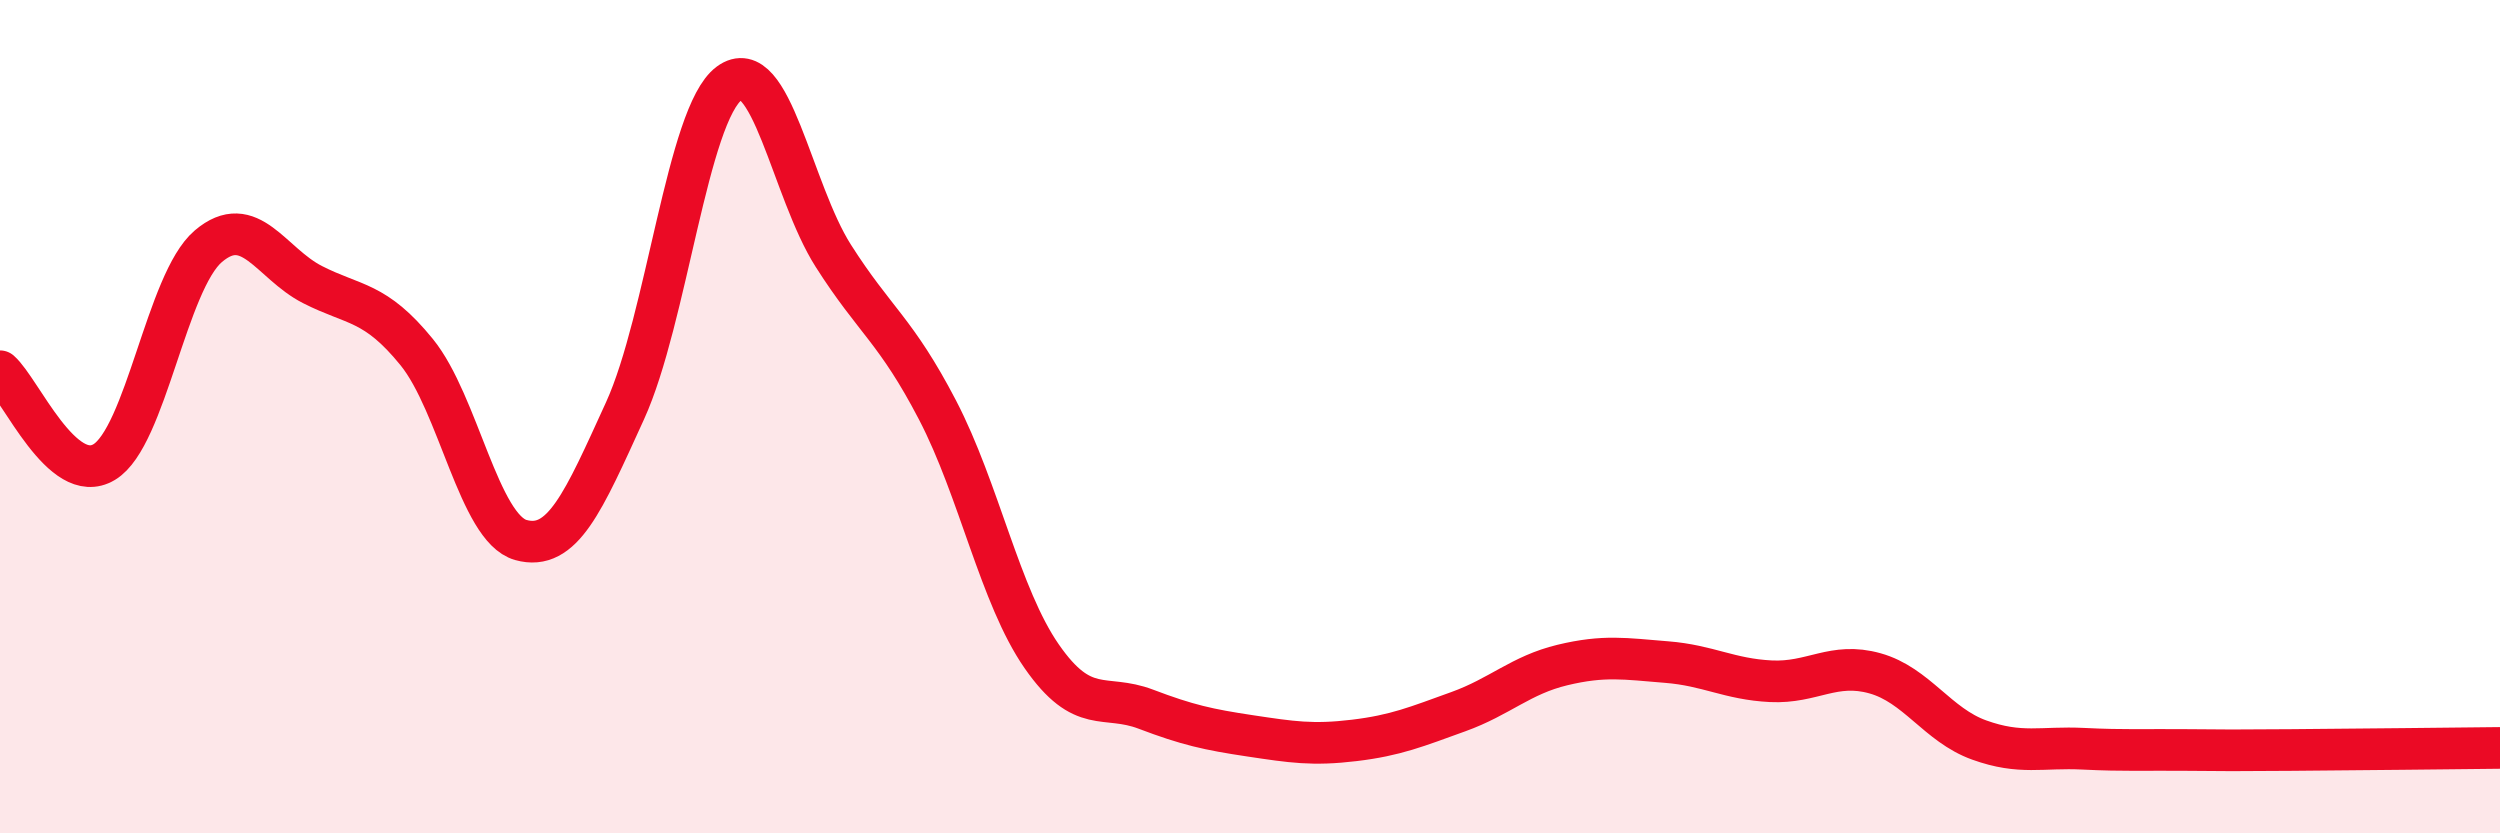
    <svg width="60" height="20" viewBox="0 0 60 20" xmlns="http://www.w3.org/2000/svg">
      <path
        d="M 0,8.91 C 0.5,9.35 1.5,11.69 2.5,11.09 C 3.5,10.49 4,6.76 5,5.91 C 6,5.06 6.5,6.32 7.5,6.83 C 8.5,7.34 9,7.22 10,8.45 C 11,9.68 11.5,12.68 12.5,12.96 C 13.5,13.24 14,12.05 15,9.86 C 16,7.67 16.5,2.74 17.5,2 C 18.5,1.26 19,4.57 20,6.14 C 21,7.71 21.5,7.92 22.5,9.84 C 23.5,11.76 24,14.31 25,15.75 C 26,17.19 26.5,16.64 27.5,17.02 C 28.5,17.4 29,17.51 30,17.66 C 31,17.81 31.5,17.89 32.5,17.77 C 33.5,17.65 34,17.44 35,17.08 C 36,16.72 36.5,16.2 37.5,15.96 C 38.5,15.72 39,15.81 40,15.89 C 41,15.97 41.5,16.3 42.5,16.35 C 43.5,16.4 44,15.88 45,16.16 C 46,16.44 46.5,17.4 47.5,17.76 C 48.5,18.12 49,17.92 50,17.97 C 51,18.02 51.5,17.99 52.5,18 C 53.5,18.01 53.5,18.01 55,18 C 56.5,17.99 59,17.96 60,17.95L60 20L0 20Z"
        fill="#EB0A25"
        opacity="0.1"
        stroke-linecap="round"
        stroke-linejoin="round"
      />
      <path
        d="M 0,8.91 C 0.5,9.35 1.5,11.69 2.5,11.09 C 3.5,10.49 4,6.76 5,5.91 C 6,5.06 6.5,6.32 7.5,6.83 C 8.5,7.34 9,7.22 10,8.45 C 11,9.68 11.5,12.68 12.5,12.96 C 13.5,13.24 14,12.05 15,9.86 C 16,7.67 16.5,2.74 17.5,2 C 18.5,1.26 19,4.57 20,6.14 C 21,7.71 21.5,7.92 22.5,9.84 C 23.5,11.76 24,14.31 25,15.75 C 26,17.19 26.5,16.64 27.5,17.02 C 28.5,17.4 29,17.51 30,17.66 C 31,17.81 31.5,17.89 32.5,17.77 C 33.5,17.65 34,17.44 35,17.08 C 36,16.72 36.5,16.2 37.5,15.96 C 38.5,15.72 39,15.81 40,15.89 C 41,15.97 41.5,16.3 42.5,16.35 C 43.5,16.4 44,15.88 45,16.16 C 46,16.44 46.5,17.4 47.5,17.76 C 48.5,18.12 49,17.92 50,17.97 C 51,18.02 51.5,17.99 52.5,18 C 53.5,18.01 53.5,18.01 55,18 C 56.5,17.99 59,17.96 60,17.95"
        stroke="#EB0A25"
        stroke-width="1"
        fill="none"
        stroke-linecap="round"
        stroke-linejoin="round"
      />
    </svg>
  